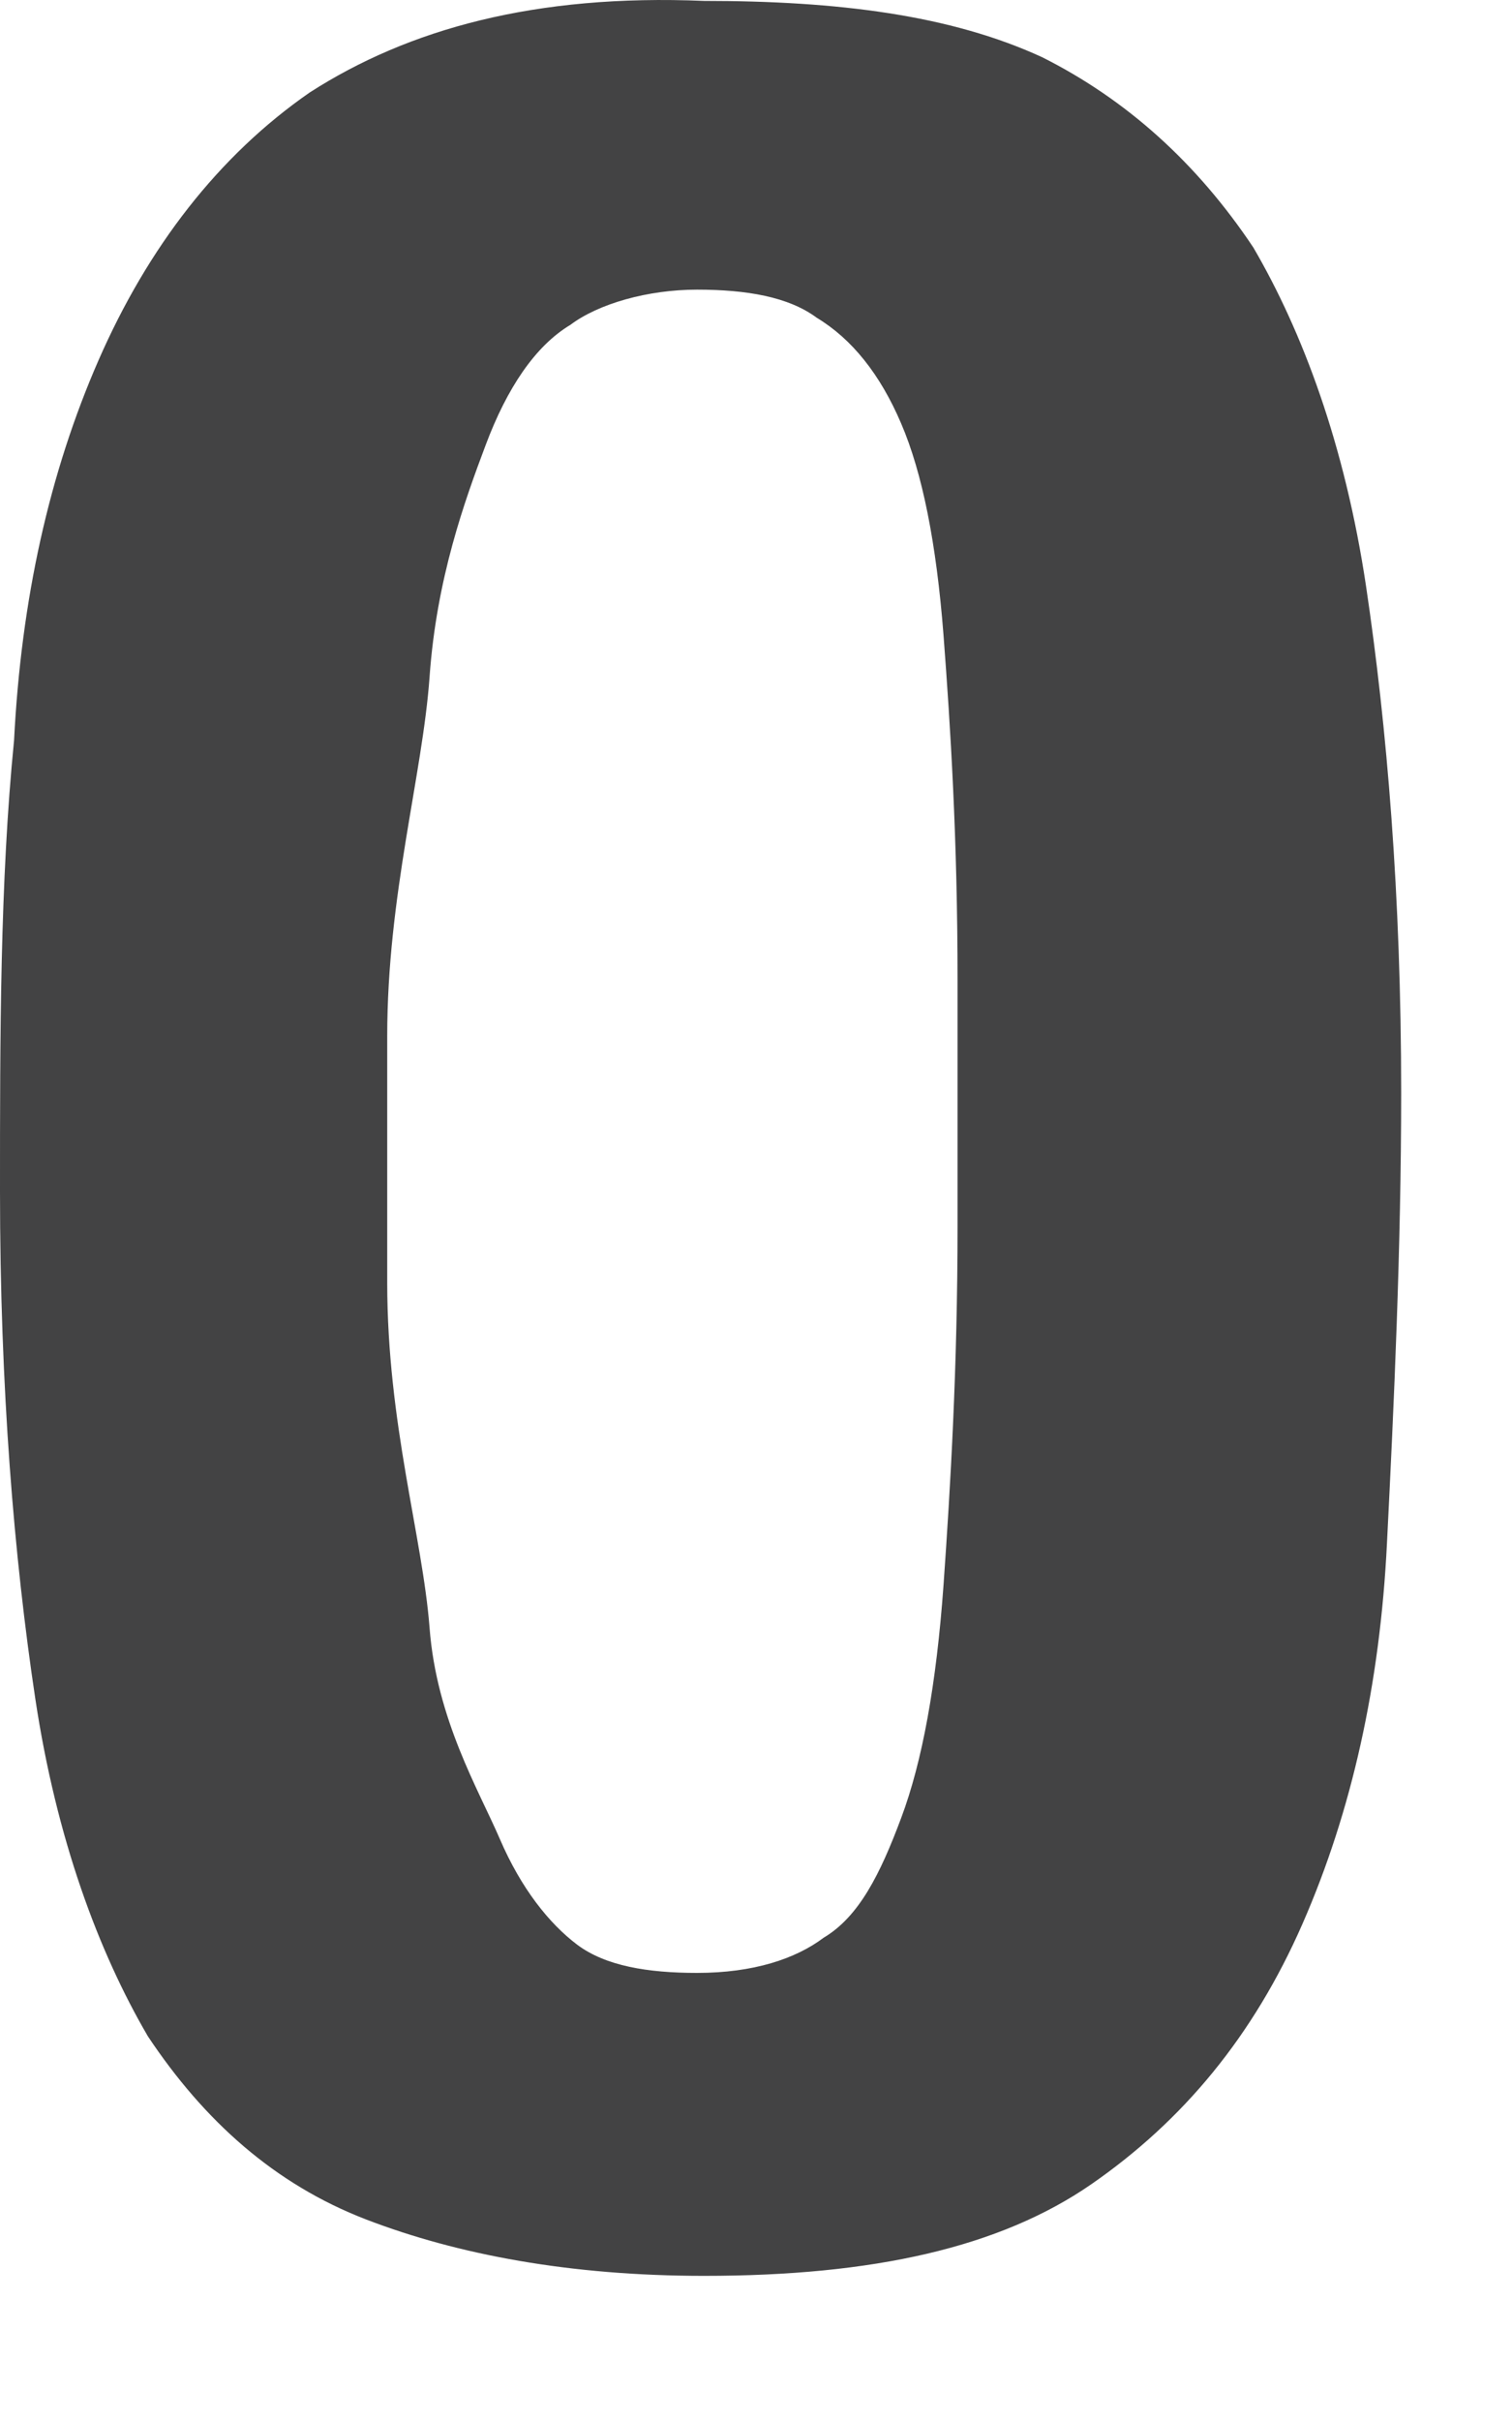 <?xml version="1.0" encoding="utf-8"?>
<svg xmlns="http://www.w3.org/2000/svg" fill="none" height="100%" overflow="visible" preserveAspectRatio="none" style="display: block;" viewBox="0 0 10 16" width="100%">
<path d="M2.049 0.611C1.444 1.03 0.978 1.636 0.652 2.381C0.326 3.126 0.14 3.964 0.093 4.895C5.68288e-06 5.827 0 6.851 0 7.875C0 9.179 0.093 10.297 0.233 11.228C0.373 12.159 0.652 12.905 0.978 13.463C1.35 14.022 1.816 14.441 2.421 14.674C3.027 14.907 3.772 15.047 4.657 15.047C5.774 15.047 6.612 14.86 7.218 14.441C7.823 14.022 8.289 13.463 8.615 12.718C8.941 11.973 9.127 11.135 9.173 10.204C9.22 9.272 9.267 8.248 9.267 7.224C9.267 5.92 9.173 4.802 9.034 3.871C8.894 2.94 8.615 2.194 8.289 1.636C7.916 1.077 7.45 0.658 6.892 0.378C6.286 0.099 5.541 0.006 4.657 0.006C3.539 -0.041 2.701 0.192 2.049 0.611ZM5.96 2.8C6.1 3.126 6.193 3.591 6.24 4.197C6.286 4.802 6.333 5.547 6.333 6.478V8.108C6.333 9.04 6.286 9.831 6.24 10.483C6.193 11.135 6.1 11.647 5.96 12.02C5.821 12.392 5.681 12.672 5.448 12.811C5.262 12.951 4.983 13.044 4.61 13.044C4.284 13.044 4.005 12.998 3.818 12.858C3.632 12.718 3.446 12.485 3.306 12.159C3.166 11.834 2.887 11.368 2.841 10.762C2.794 10.157 2.561 9.412 2.561 8.481V6.851C2.561 5.92 2.794 5.128 2.841 4.476C2.887 3.824 3.073 3.312 3.213 2.94C3.353 2.567 3.539 2.288 3.772 2.148C3.958 2.008 4.284 1.915 4.61 1.915C4.936 1.915 5.215 1.962 5.402 2.101C5.634 2.241 5.821 2.474 5.96 2.8Z" fill="#434344" id="Vector"/>
</svg>